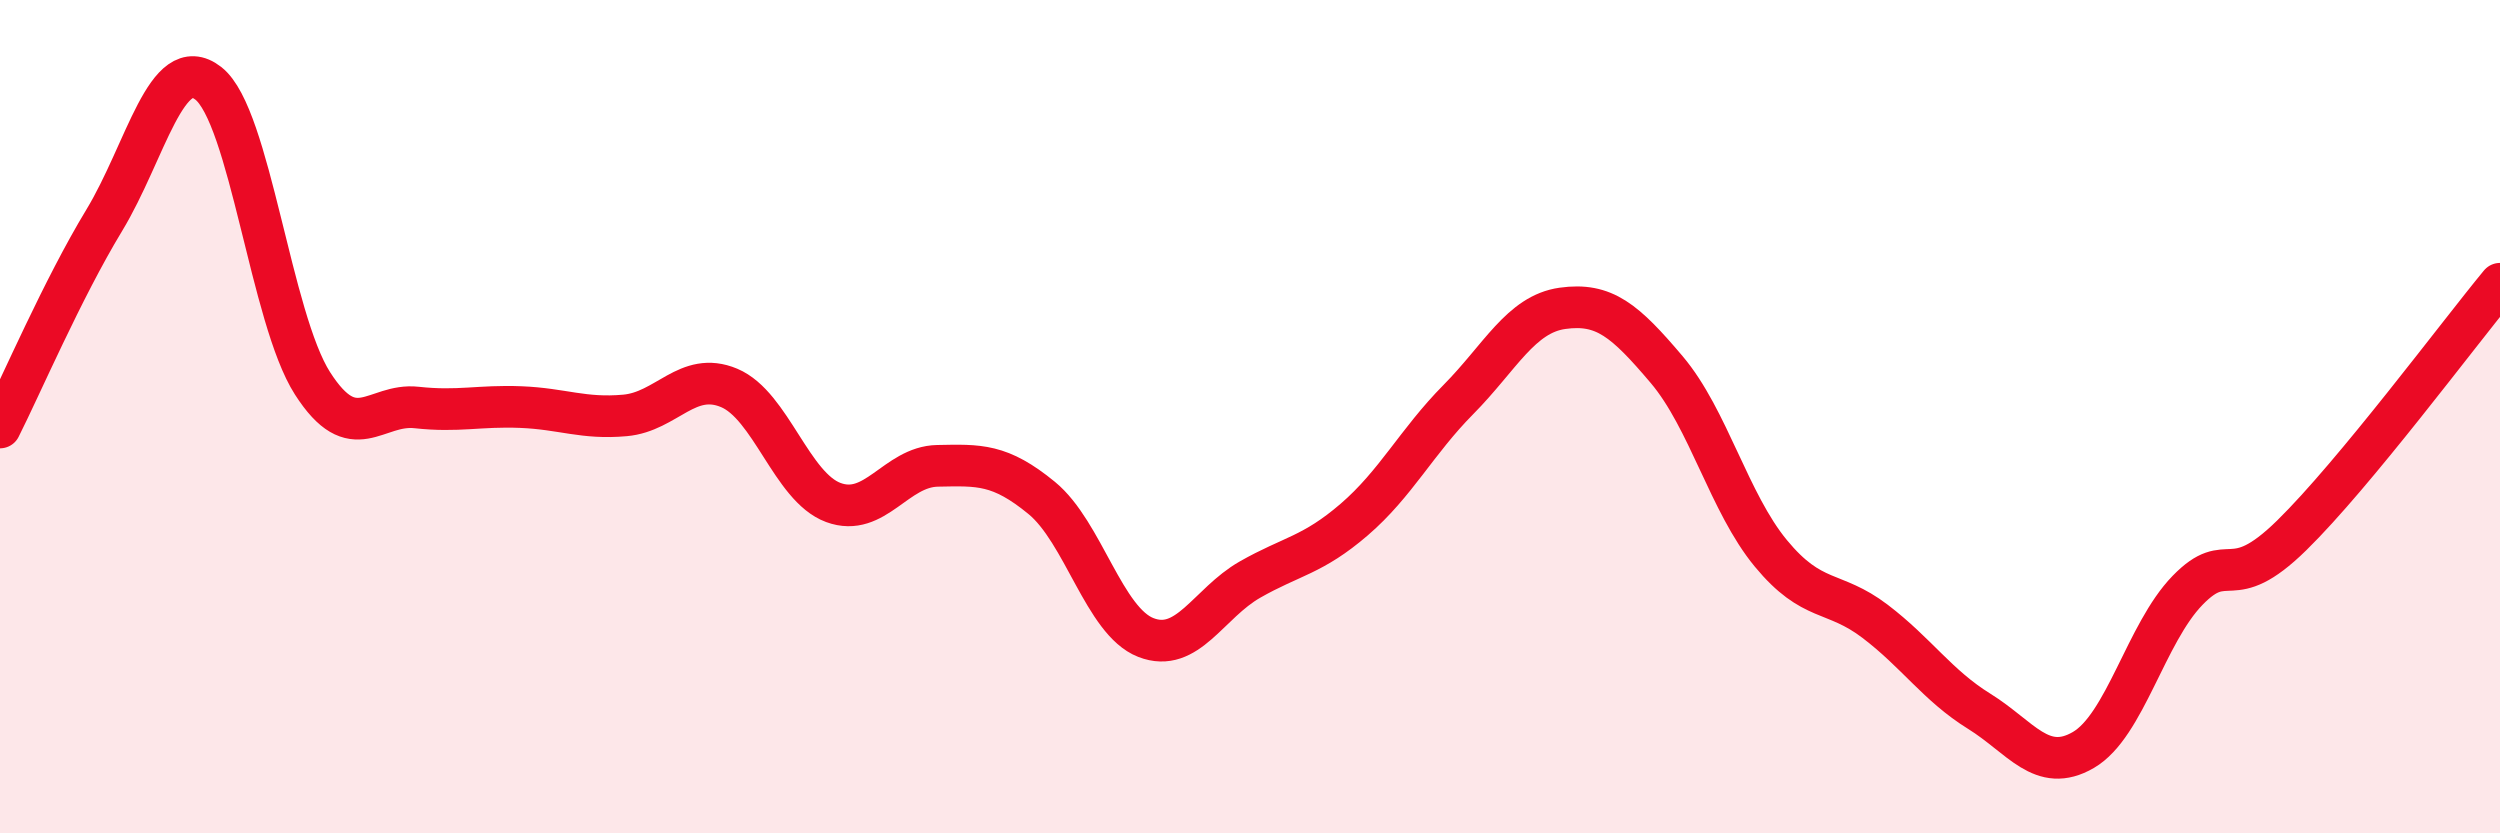 
    <svg width="60" height="20" viewBox="0 0 60 20" xmlns="http://www.w3.org/2000/svg">
      <path
        d="M 0,10.26 C 0.5,9.27 1.5,6.94 2.5,5.29 C 3.5,3.64 4,1.22 5,2 C 6,2.78 6.5,7.64 7.5,9.2 C 8.5,10.76 9,9.67 10,9.78 C 11,9.89 11.5,9.73 12.5,9.77 C 13.5,9.81 14,10.06 15,9.97 C 16,9.88 16.5,8.89 17.5,9.31 C 18.5,9.73 19,11.69 20,12.06 C 21,12.43 21.5,11.2 22.5,11.18 C 23.5,11.16 24,11.13 25,11.95 C 26,12.77 26.5,14.91 27.5,15.3 C 28.5,15.69 29,14.48 30,13.91 C 31,13.34 31.5,13.33 32.5,12.47 C 33.5,11.61 34,10.6 35,9.59 C 36,8.58 36.5,7.54 37.5,7.4 C 38.5,7.26 39,7.69 40,8.87 C 41,10.05 41.5,12.07 42.5,13.28 C 43.5,14.49 44,14.15 45,14.91 C 46,15.67 46.5,16.45 47.5,17.07 C 48.5,17.69 49,18.58 50,18 C 51,17.42 51.5,15.2 52.5,14.17 C 53.5,13.14 53.5,14.32 55,12.85 C 56.5,11.38 59,8.02 60,6.81L60 20L0 20Z"
        fill="#EB0A25"
        opacity="0.1"
        stroke-linecap="round"
        stroke-linejoin="round"
      />
      <path
        d="M 0,10.26 C 0.5,9.27 1.5,6.94 2.5,5.29 C 3.5,3.64 4,1.22 5,2 C 6,2.78 6.5,7.64 7.5,9.2 C 8.5,10.76 9,9.67 10,9.78 C 11,9.89 11.5,9.73 12.5,9.77 C 13.5,9.81 14,10.06 15,9.97 C 16,9.88 16.5,8.89 17.5,9.31 C 18.5,9.73 19,11.69 20,12.06 C 21,12.43 21.5,11.2 22.5,11.18 C 23.5,11.16 24,11.13 25,11.95 C 26,12.77 26.5,14.91 27.5,15.3 C 28.5,15.69 29,14.48 30,13.91 C 31,13.34 31.5,13.33 32.5,12.47 C 33.5,11.61 34,10.6 35,9.59 C 36,8.58 36.5,7.54 37.5,7.4 C 38.5,7.26 39,7.69 40,8.87 C 41,10.05 41.5,12.07 42.5,13.28 C 43.5,14.49 44,14.15 45,14.91 C 46,15.67 46.5,16.45 47.5,17.07 C 48.5,17.69 49,18.58 50,18 C 51,17.42 51.5,15.2 52.5,14.17 C 53.5,13.14 53.5,14.32 55,12.85 C 56.5,11.38 59,8.02 60,6.81"
        stroke="#EB0A25"
        stroke-width="1"
        fill="none"
        stroke-linecap="round"
        stroke-linejoin="round"
      />
    </svg>
  